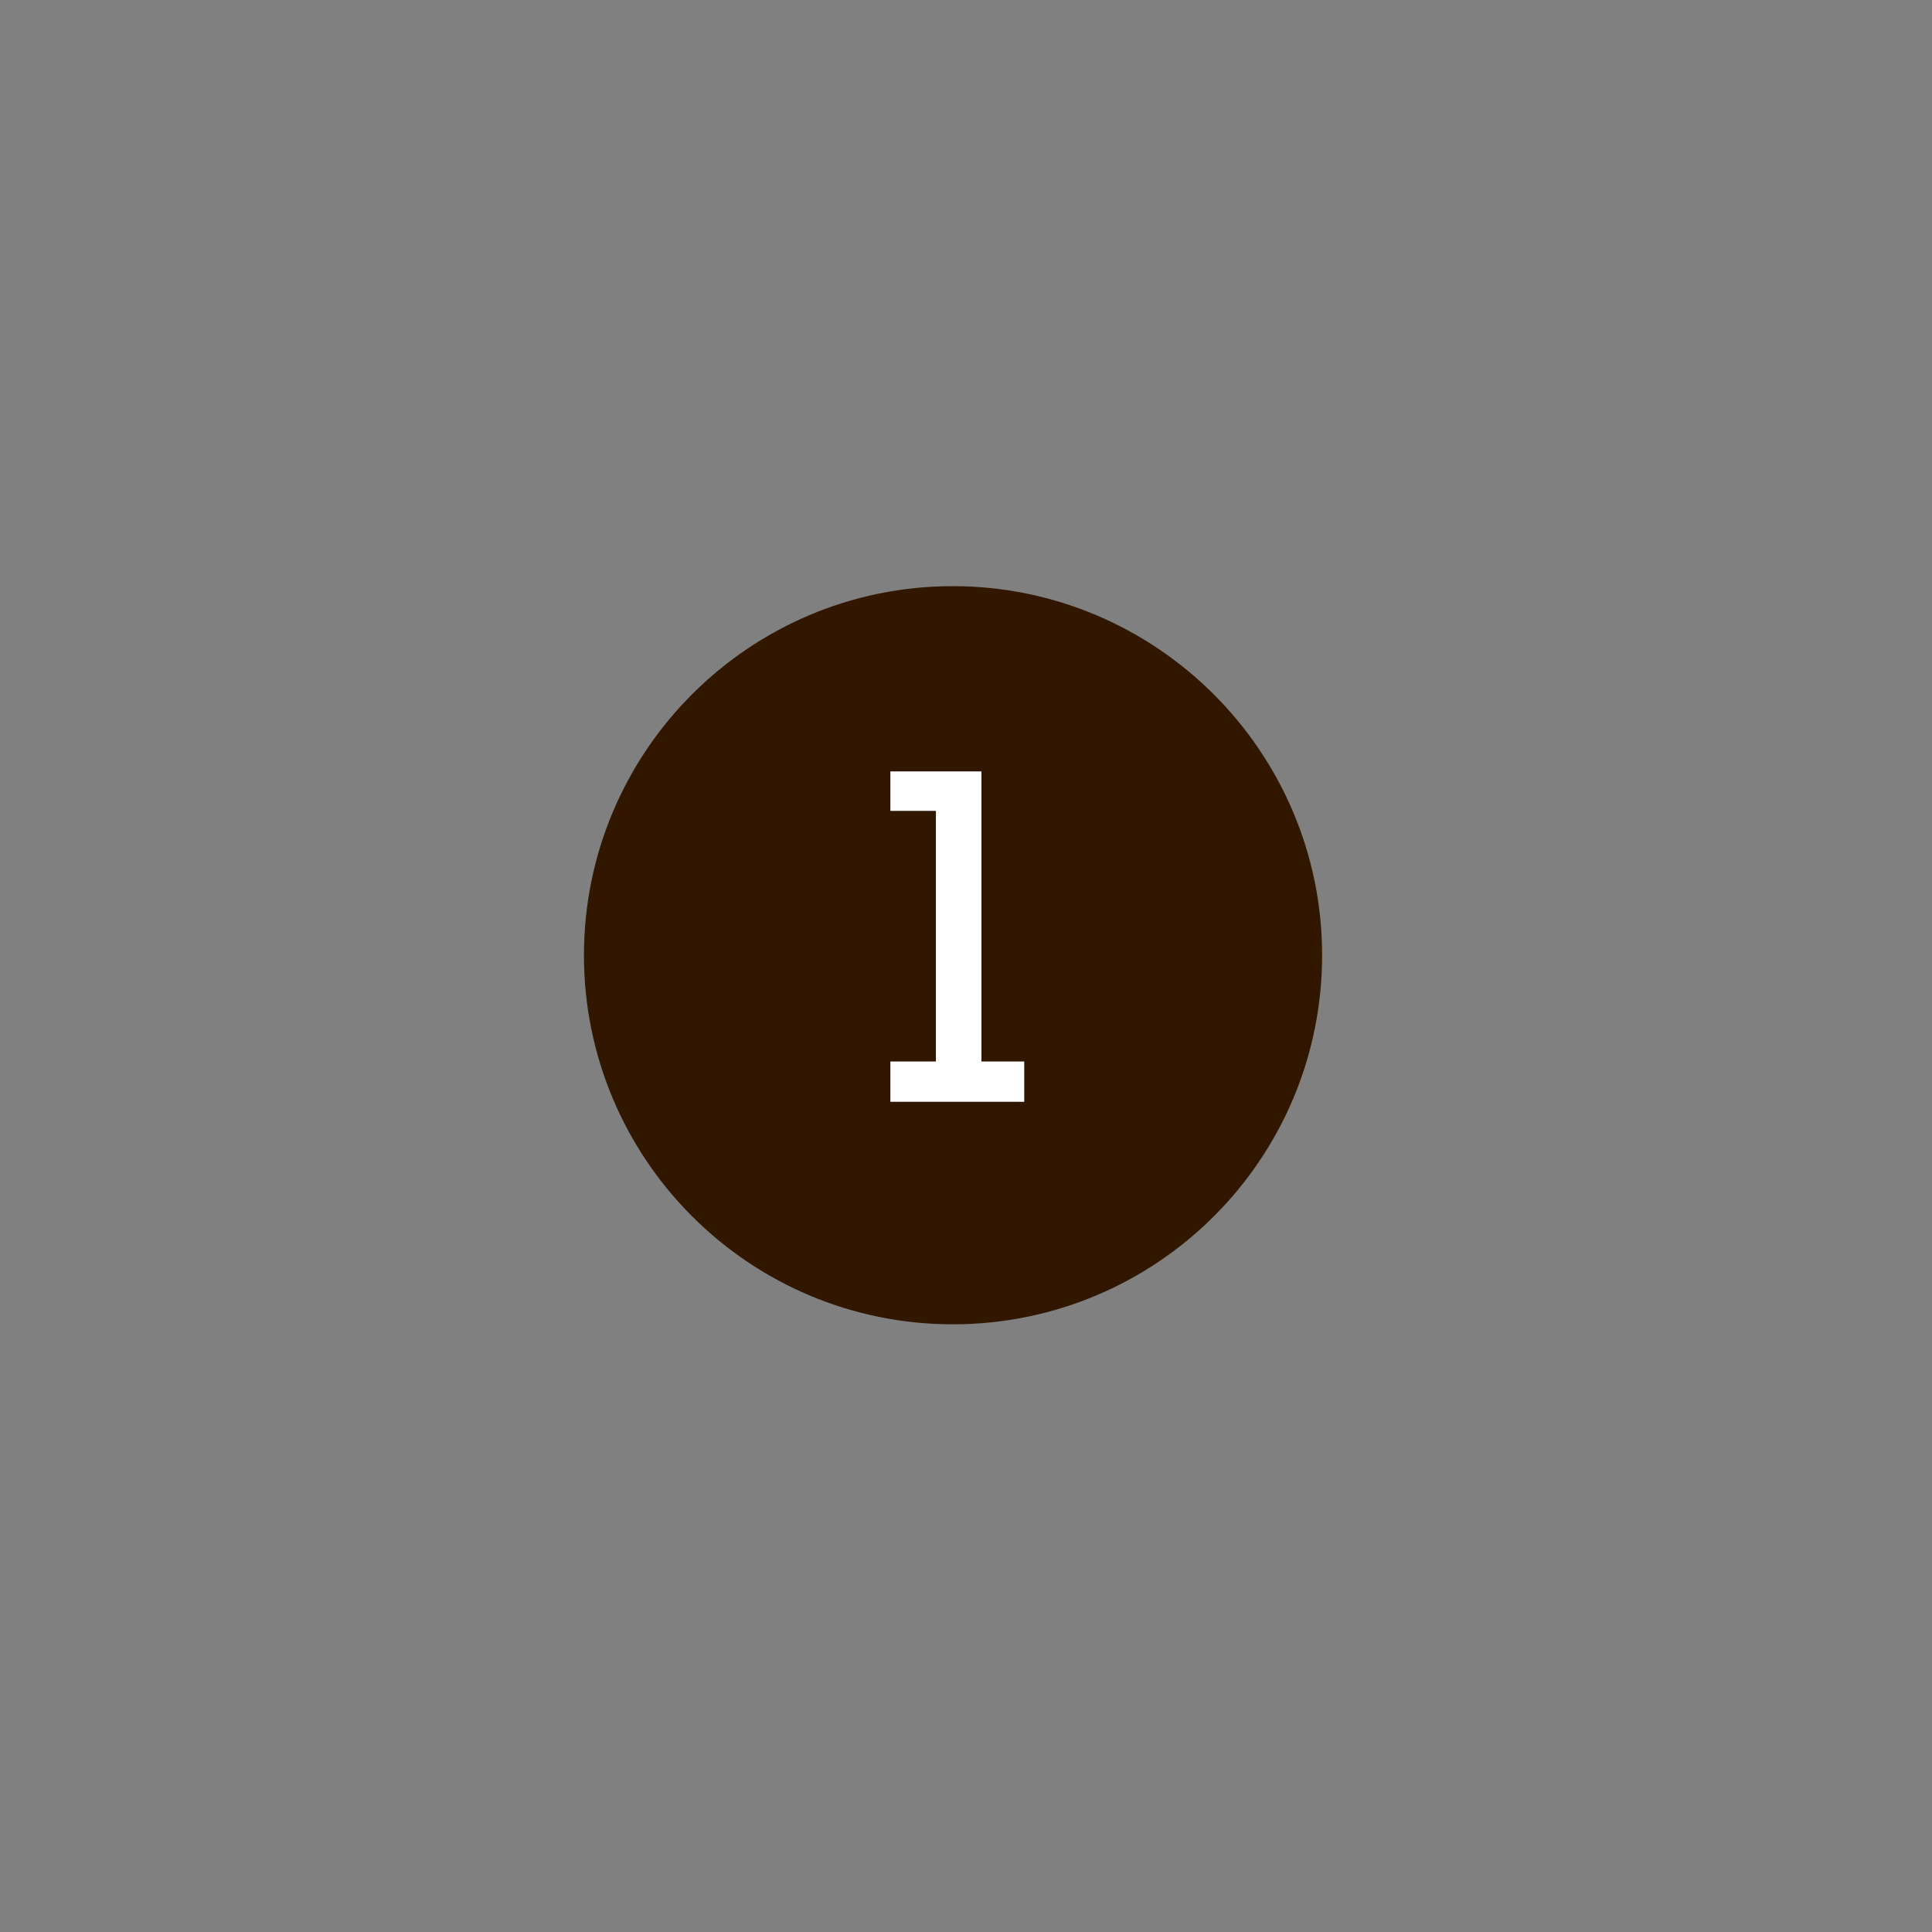 <?xml version="1.0" encoding="utf-8"?>
<!-- Generator: Adobe Illustrator 26.4.1, SVG Export Plug-In . SVG Version: 6.00 Build 0)  -->
<svg version="1.1" id="Layer_1" xmlns="http://www.w3.org/2000/svg" xmlns:xlink="http://www.w3.org/1999/xlink" x="0px" y="0px"
	 width="70px" height="70px" viewBox="0 0 70 70" style="enable-background:new 0 0 70 70;" xml:space="preserve">
<rect x="0" y="0" width="70" height="70" fill="#808080" stroke="none"/>
<style type="text/css">
	.st0{fill:#311700;stroke:#311700;stroke-width:2.845;stroke-linecap:round;stroke-linejoin:round;}
	.st1{fill:#FFFFFF;}
</style>
<g id="New_Symbol_52">
	<g>
		<g>
			<g>
				<g>
					<path class="st0" d="M46.48,34.61c0,6.6-5.35,11.95-11.96,11.95c-6.59,0-11.94-5.35-11.94-11.95c0-6.59,5.35-11.95,11.94-11.95
						C41.12,22.66,46.48,28.03,46.48,34.61z"/>
				</g>
			</g>
		</g>
	</g>
	<g>
		<path class="st1" d="M37.11,38.46v1.46h-4.85v-1.46h1.65v-9.08h-1.65v-1.43h3.3v10.51H37.11z"/>
	</g>
</g>
</svg>
